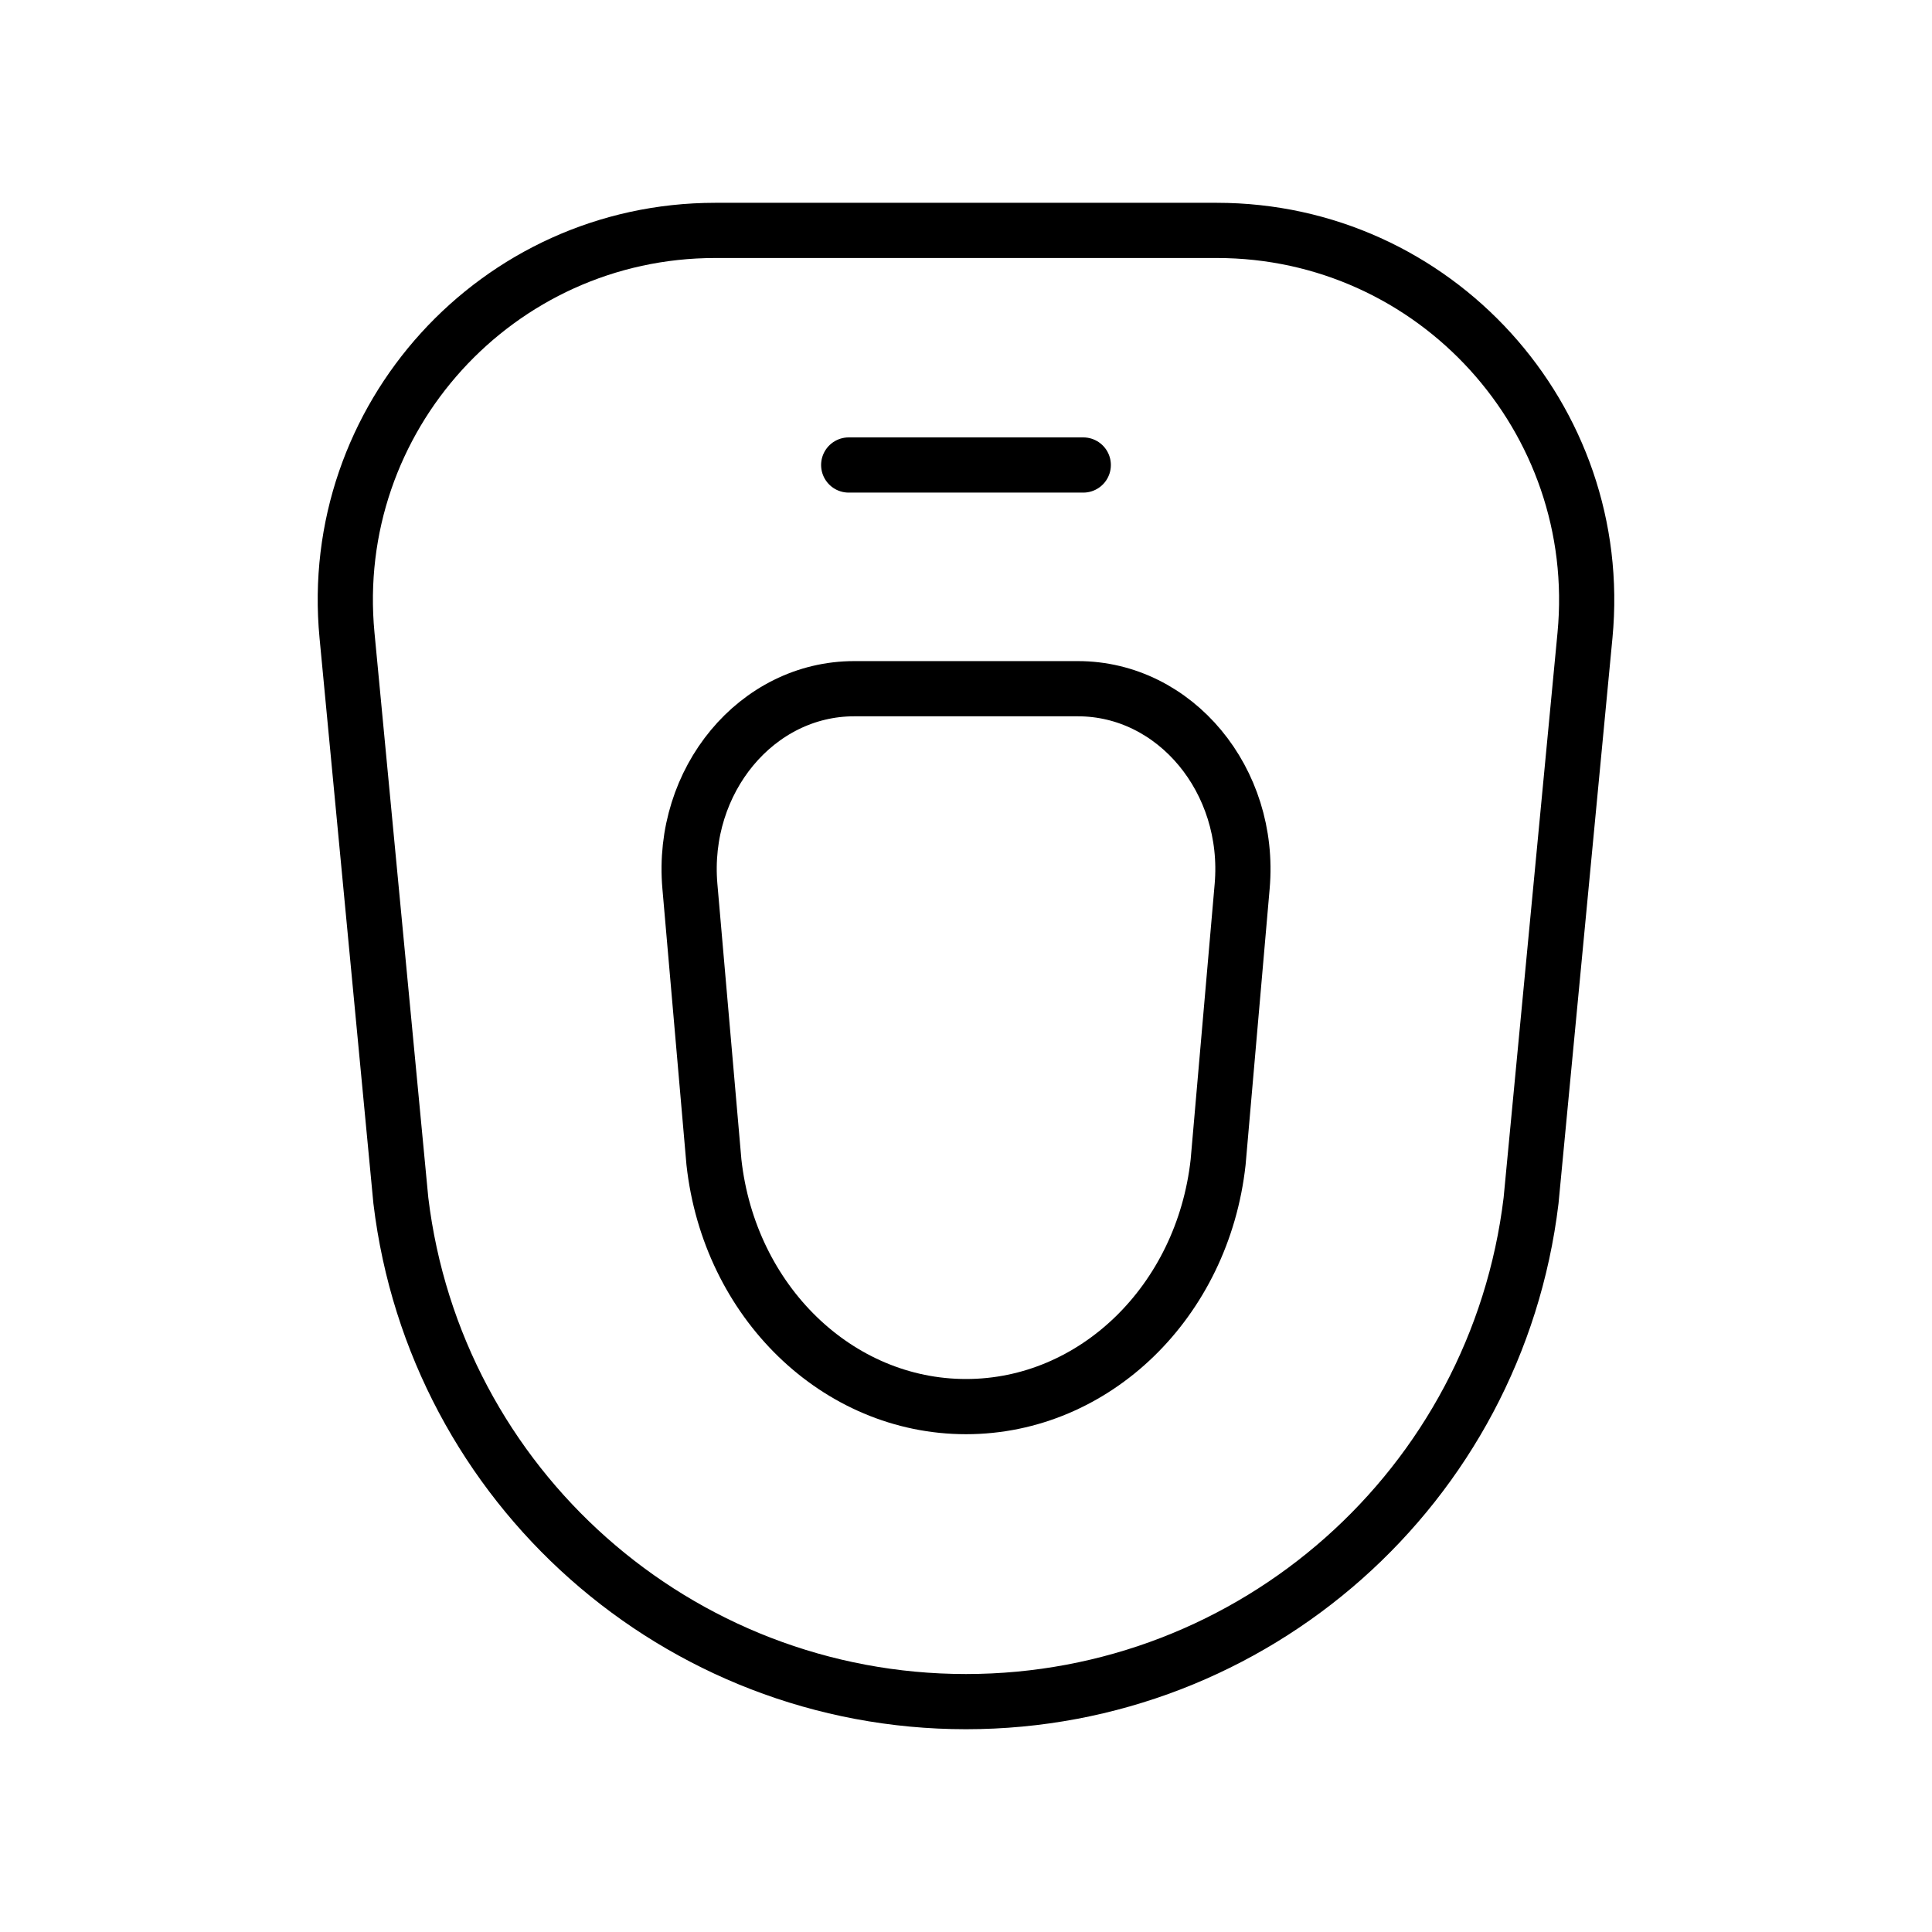 <svg width="70" height="70" viewBox="0 0 70 70" fill="none" xmlns="http://www.w3.org/2000/svg">
<path d="M34.998 61.653C24.564 61.653 15.774 53.861 14.524 43.503L12.573 23.02C11.822 15.153 18.008 8.348 25.914 8.348H44.086C51.989 8.348 58.177 15.153 57.427 23.02L55.473 43.503C54.224 53.861 45.434 61.653 35 61.653H34.998Z" stroke="black" stroke-width="2" stroke-miterlimit="10"/>
<path d="M35 50.964C30.344 50.964 26.424 47.162 25.867 42.107L24.996 32.112C24.662 28.272 27.422 24.953 30.948 24.953H39.054C42.58 24.953 45.34 28.274 45.006 32.112L44.135 42.107C43.578 47.162 39.655 50.964 35.002 50.964H35Z" stroke="black" stroke-width="2" stroke-miterlimit="10"/>
<path d="M30.75 16.848H39.249" stroke="black" stroke-width="2" stroke-linecap="round"/>
</svg>
